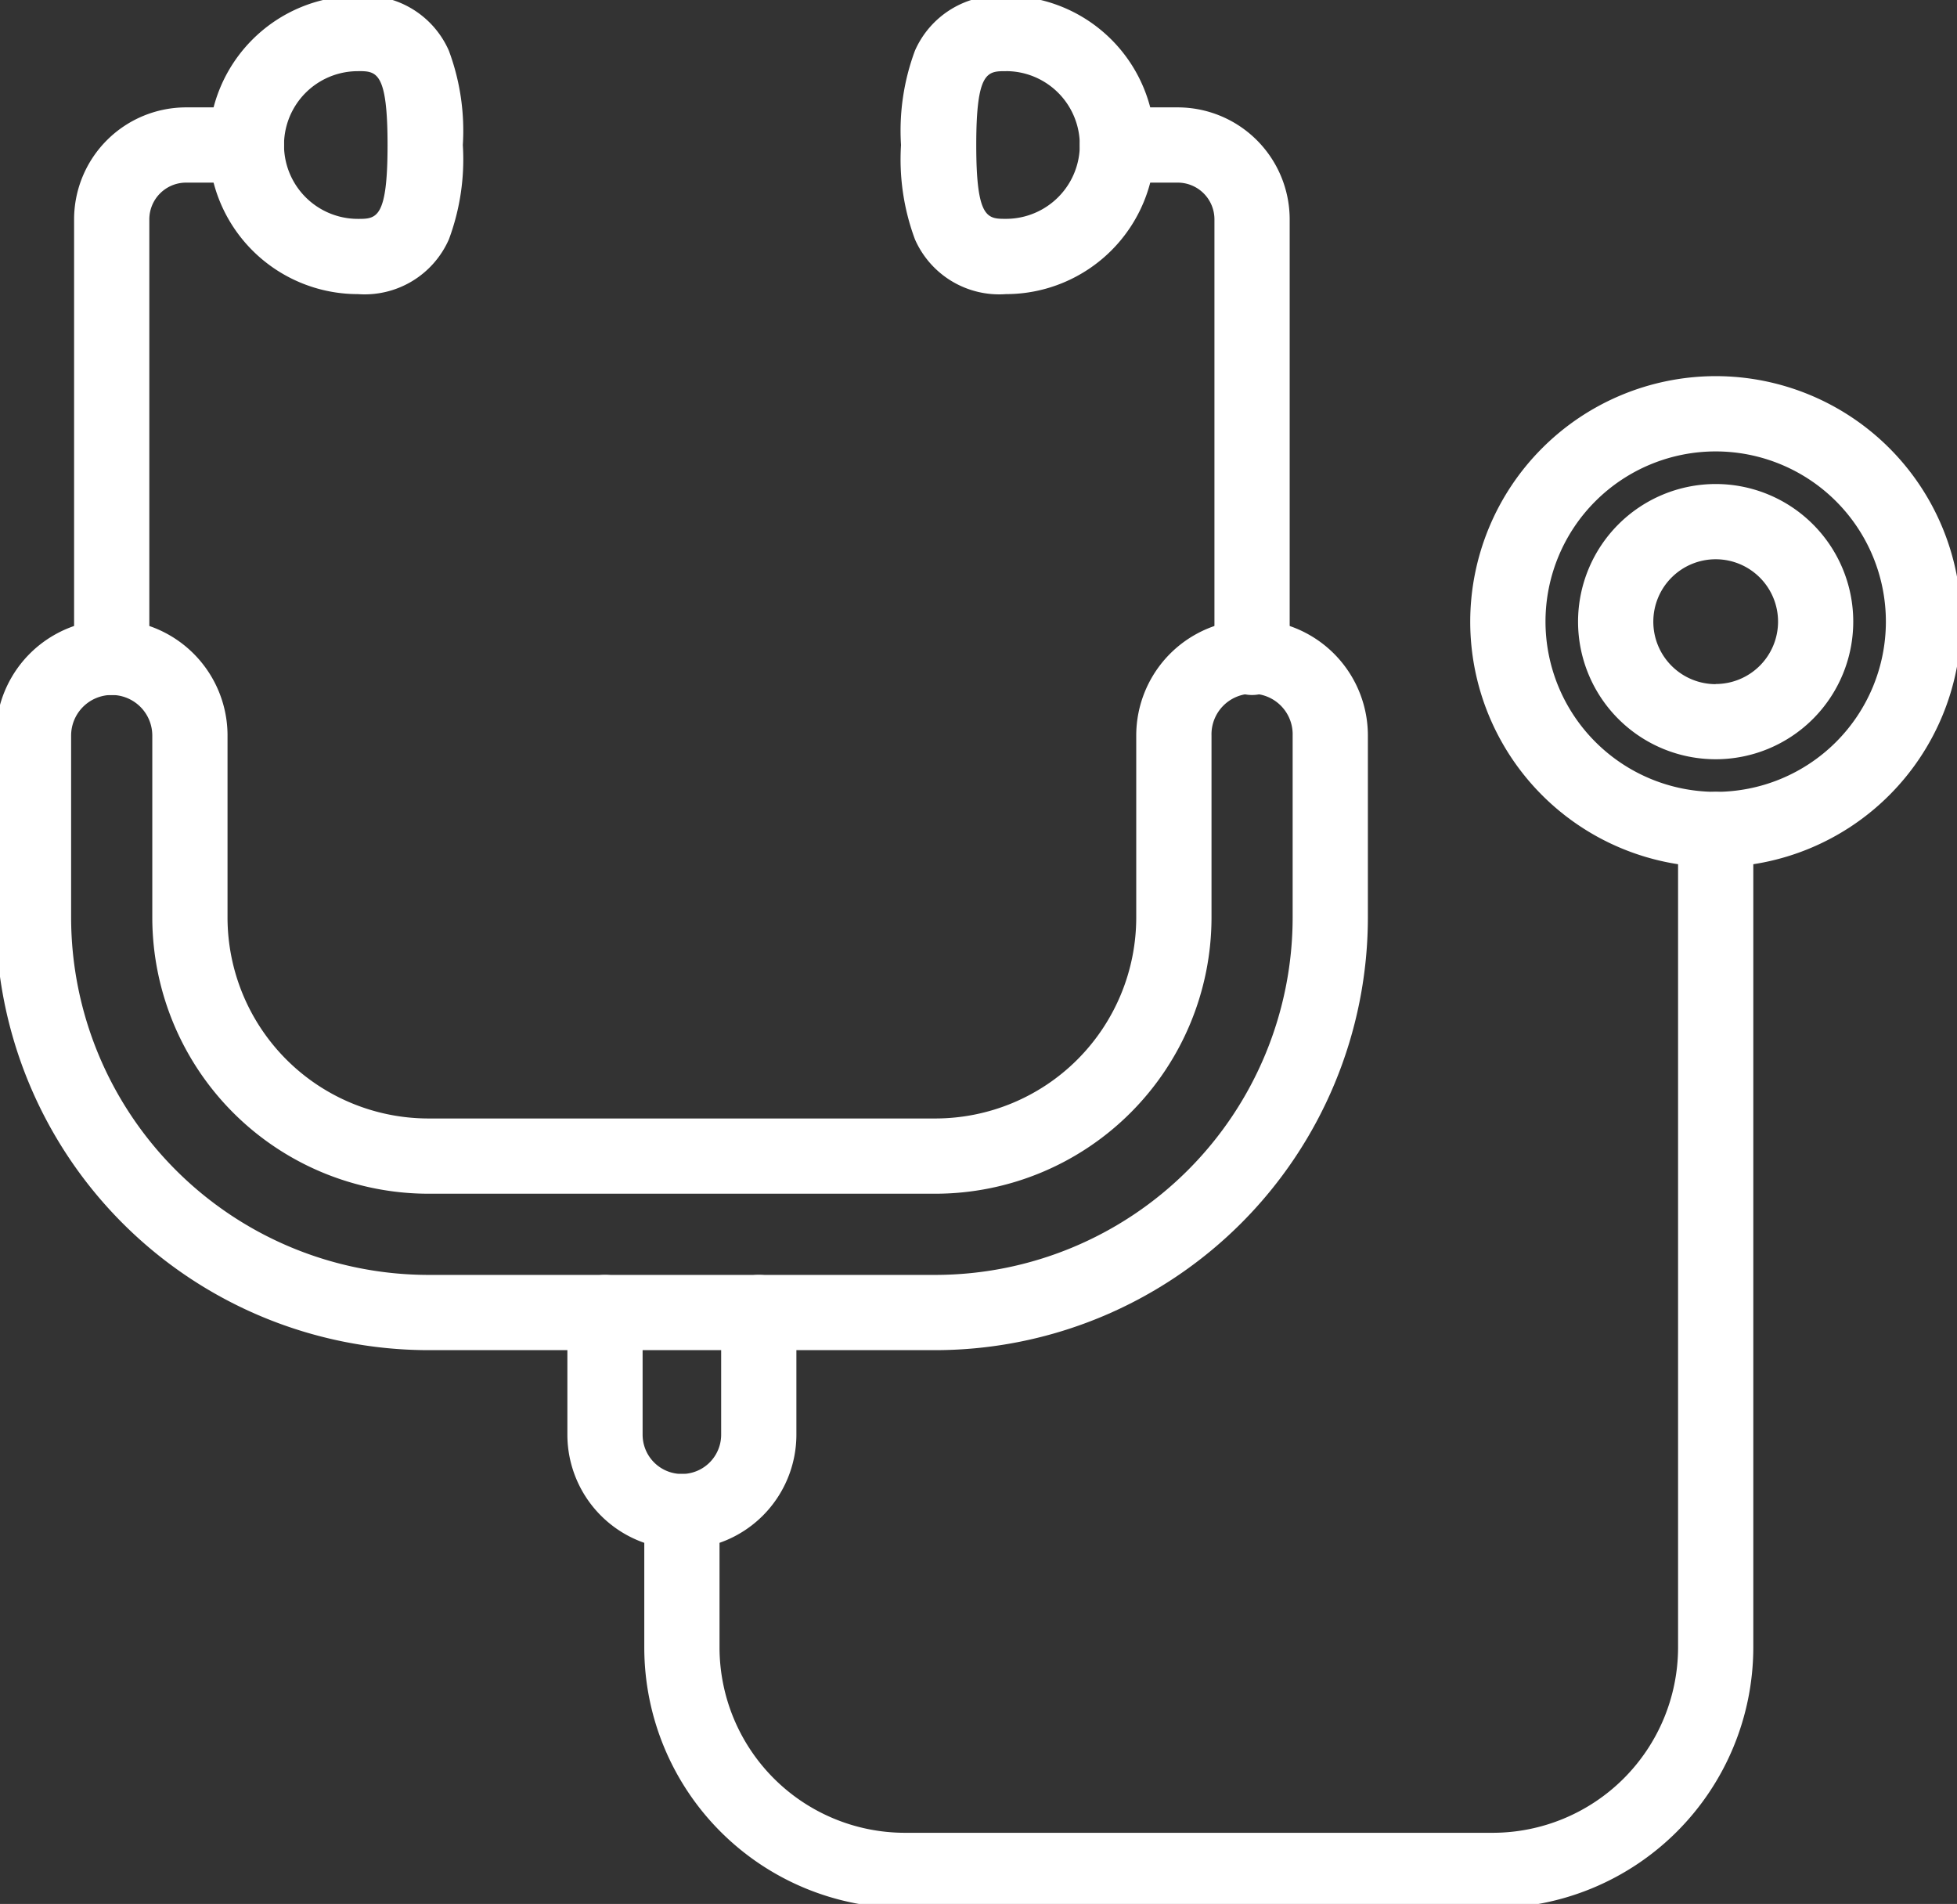 <svg id="グループ_167" data-name="グループ 167" xmlns="http://www.w3.org/2000/svg" xmlns:xlink="http://www.w3.org/1999/xlink" width="51.4" height="50" viewBox="0 0 51.4 50">
  <rect x="0" y="0" width="51.4" height="50" fill="#333333" stroke="none"/>
  <defs>
    <clipPath id="clip-path">
      <rect id="長方形_113" data-name="長方形 113" width="51.4" height="50" fill="none" stroke="#fff" stroke-width="1"/>
    </clipPath>
  </defs>
  <g id="グループ_103" data-name="グループ 103" clip-path="url(#clip-path)">
    <path id="パス_50" data-name="パス 50" d="M4.488,20.421a.988.988,0,0,1-.988-.988V7.929a2.943,2.943,0,0,1,2.94-2.94H8.025a.988.988,0,1,1,0,1.976H6.44a.965.965,0,0,0-.964.964v11.5A.988.988,0,0,1,4.488,20.421Z" transform="translate(-1.554 -2.169)" fill="#fff"/>
    <path id="パス_51" data-name="パス 51" d="M13.443,7.832a3.916,3.916,0,0,1,0-7.832,2.417,2.417,0,0,1,2.39,1.438A6.017,6.017,0,0,1,16.2,3.916a6.017,6.017,0,0,1-.366,2.478A2.417,2.417,0,0,1,13.443,7.832Zm0-5.855a1.939,1.939,0,0,0,0,3.879c.486,0,.78,0,.78-1.939S13.929,1.976,13.443,1.976Z" transform="translate(-4.044 -0.108)" fill="#fff"/>
    <path id="パス_52" data-name="パス 52" d="M53.037,20.421a.988.988,0,0,1-.988-.988V7.929a.965.965,0,0,0-.964-.964H49.5a.988.988,0,0,1,0-1.976h1.585a2.943,2.943,0,0,1,2.94,2.94v11.5A.988.988,0,0,1,53.037,20.421Z" transform="translate(-20.152 -2.169)" fill="#fff"/>
    <path id="パス_53" data-name="パス 53" d="M43.267,7.832a2.417,2.417,0,0,1-2.39-1.438,6.017,6.017,0,0,1-.366-2.478,6.017,6.017,0,0,1,.366-2.478A2.417,2.417,0,0,1,43.267,0a3.916,3.916,0,0,1,0,7.832Zm0-5.855c-.486,0-.78,0-.78,1.939s.294,1.939.78,1.939a1.939,1.939,0,0,0,0-3.879Z" transform="translate(-16.846 -0.108)" fill="#fff"/>
    <path id="パス_54" data-name="パス 54" d="M51.305,64.934H35.863a6.843,6.843,0,0,1-6.843-6.843V54.523a.988.988,0,0,1,1.976,0v3.568a4.873,4.873,0,0,0,4.867,4.867H51.305a4.873,4.873,0,0,0,4.867-4.867V36.61a.988.988,0,0,1,1.976,0V58.091A6.851,6.851,0,0,1,51.305,64.934Z" transform="translate(-12.098 -14.826)" fill="#fff"/>
    <path id="楕円形_3" data-name="楕円形 3" d="M4.947-1.5A6.447,6.447,0,1,1-1.5,4.947,6.454,6.454,0,0,1,4.947-1.5Zm0,10.917a4.47,4.47,0,1,0-4.47-4.47A4.475,4.475,0,0,0,4.947,9.417Z" transform="translate(40.115 11.378)" fill="#fff"/>
    <path id="パス_55" data-name="パス 55" d="M74.429,21.844a3.614,3.614,0,1,1-3.615,3.614A3.618,3.618,0,0,1,74.429,21.844Zm0,5.252a1.638,1.638,0,1,0-1.638-1.638A1.64,1.64,0,0,0,74.429,27.1Z" transform="translate(-29.367 -9.133)" fill="#fff"/>
    <path id="パス_56" data-name="パス 56" d="M24.676,47.1H11.36A11.372,11.372,0,0,1,0,35.741V30.96a3.042,3.042,0,1,1,6.084,0v4.781a5.281,5.281,0,0,0,5.276,5.275H24.676a5.281,5.281,0,0,0,5.275-5.275V30.96a3.042,3.042,0,1,1,6.084,0v4.781A11.372,11.372,0,0,1,24.676,47.1ZM3.042,29.894A1.067,1.067,0,0,0,1.976,30.96v4.781a9.394,9.394,0,0,0,9.383,9.383H24.676a9.393,9.393,0,0,0,9.383-9.383V30.96a1.066,1.066,0,1,0-2.131,0v4.781a7.26,7.26,0,0,1-7.251,7.251H11.36a7.26,7.26,0,0,1-7.252-7.251V30.96A1.067,1.067,0,0,0,3.042,29.894Z" transform="translate(-0.108 -11.643)" fill="#fff"/>
    <path id="パス_57" data-name="パス 57" d="M28.586,64.443a3.011,3.011,0,0,1-3.008-3.008V58.227a.988.988,0,1,1,1.976,0v3.208a1.031,1.031,0,1,0,2.063,0V58.227a.988.988,0,1,1,1.976,0v3.208A3.011,3.011,0,0,1,28.586,64.443Z" transform="translate(-10.676 -23.758)" fill="#fff"/>
  </g>
</svg>
